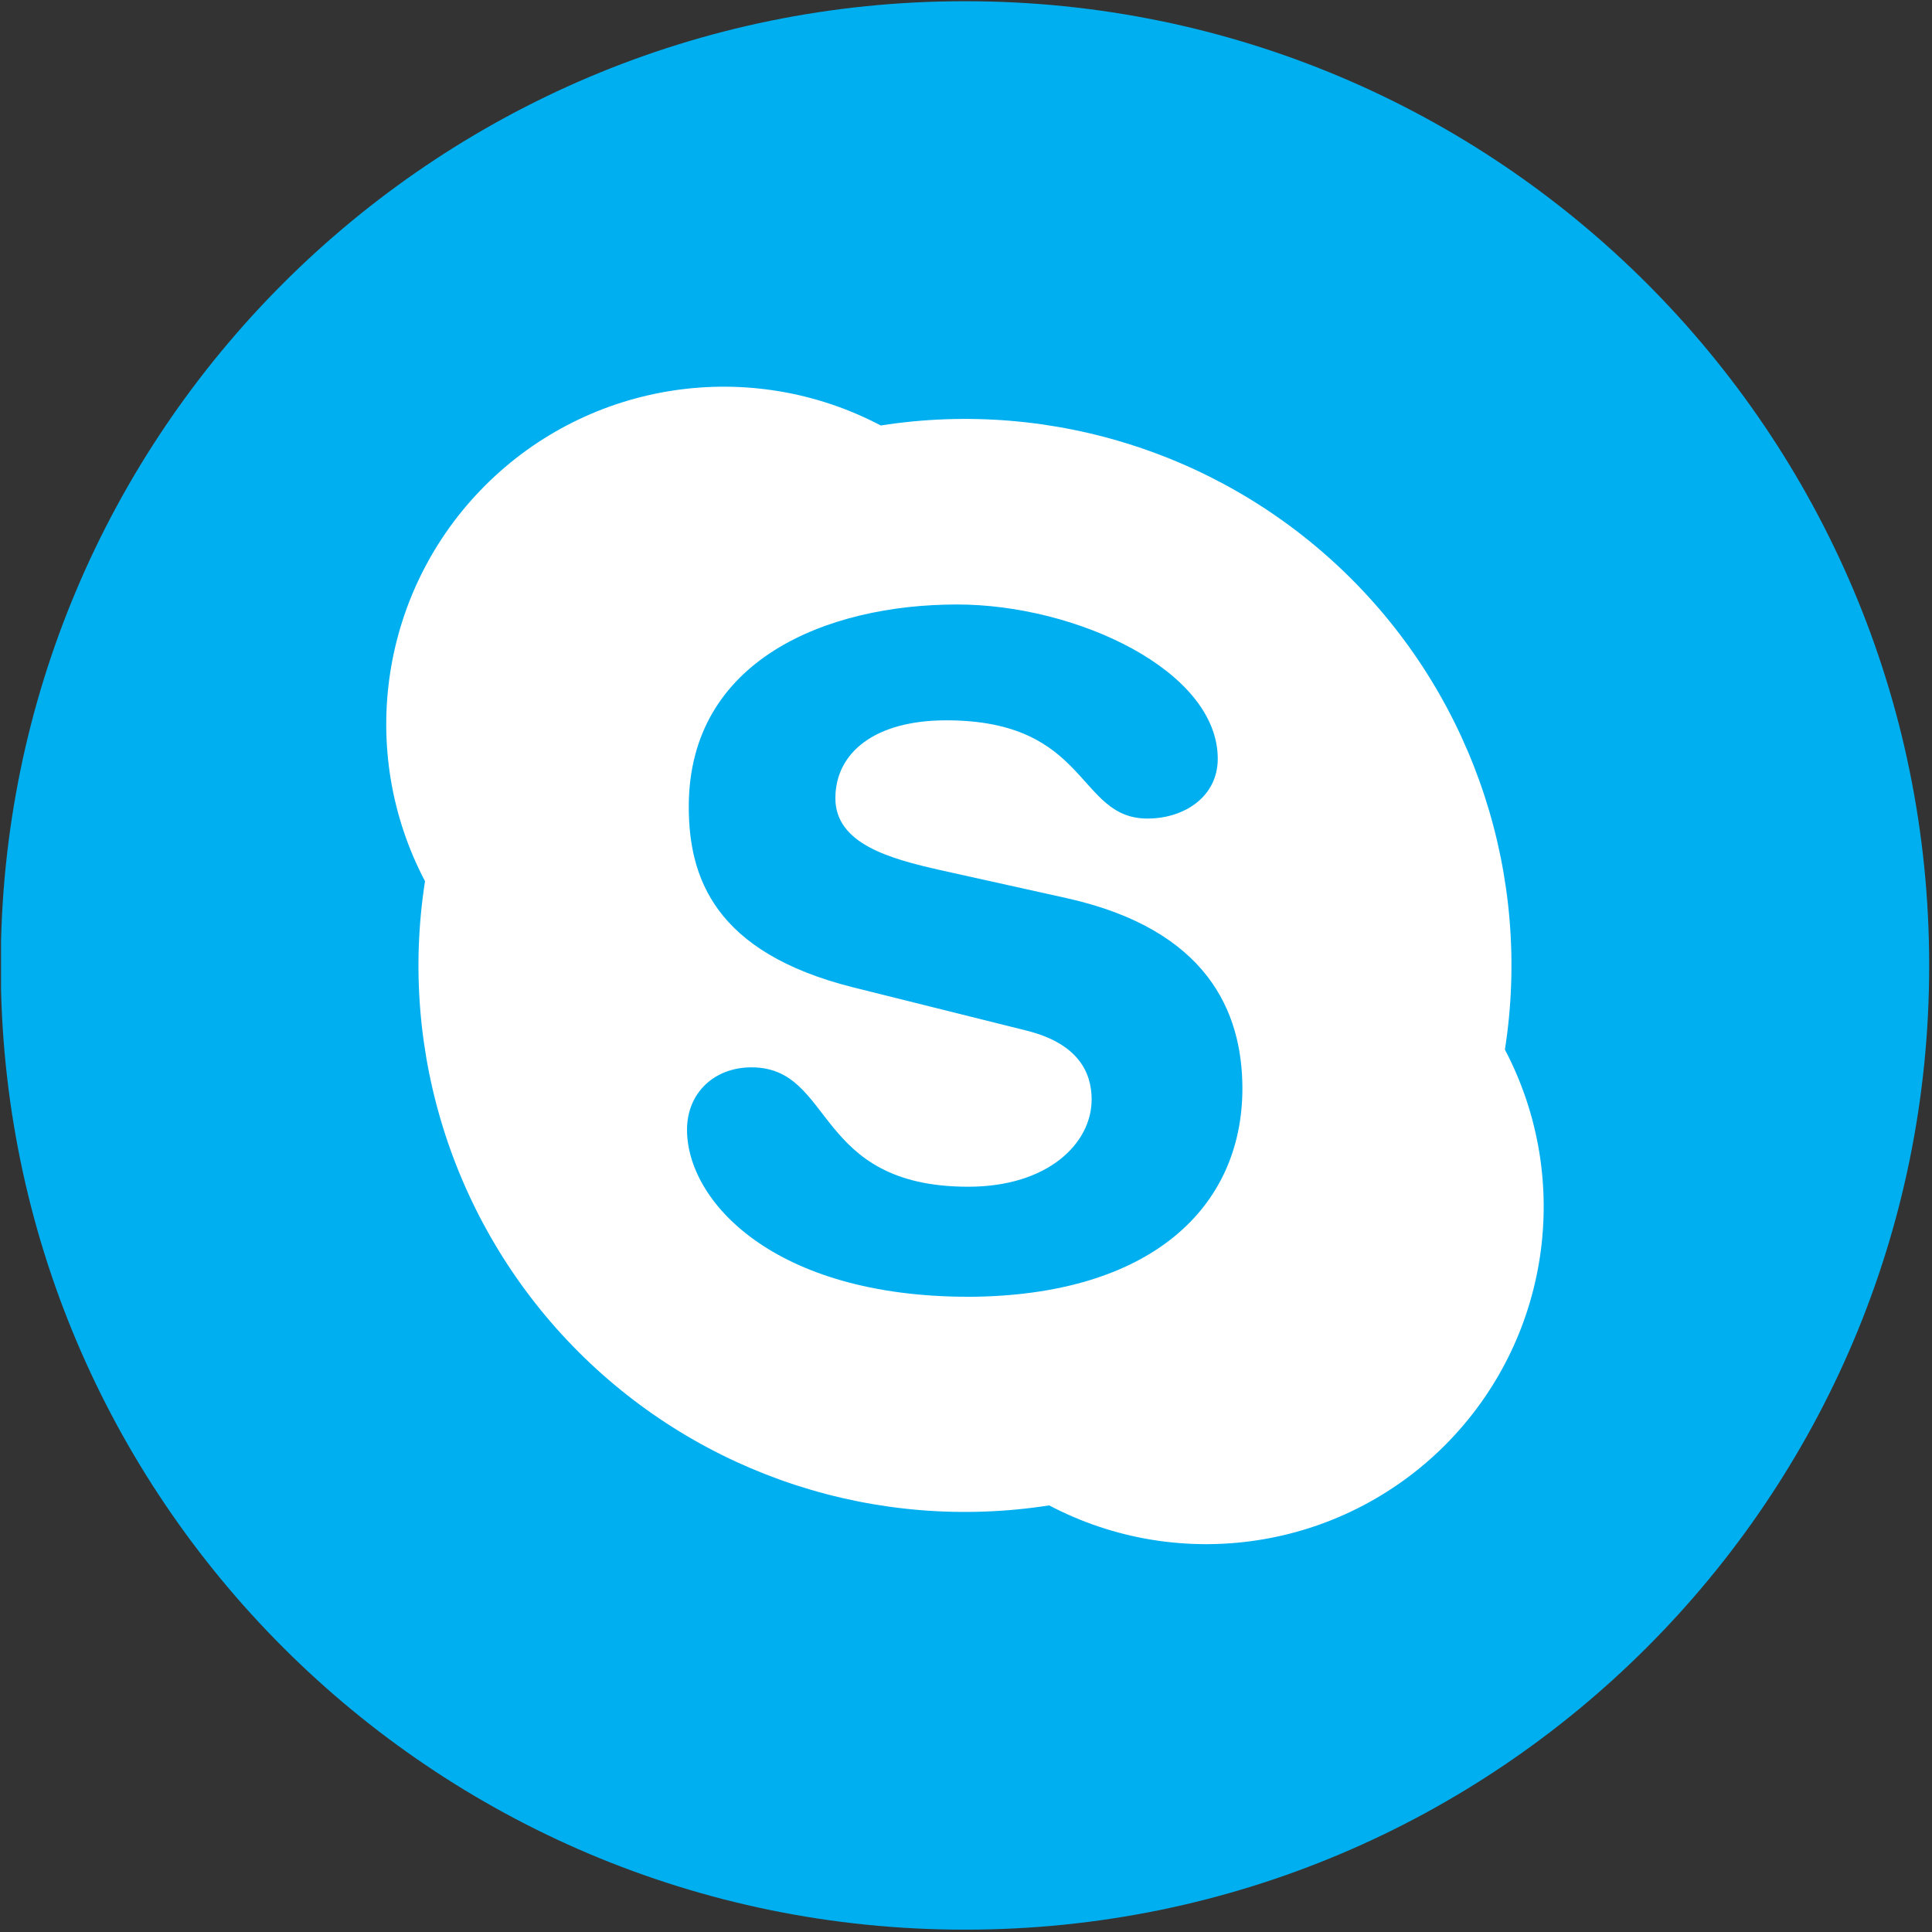 <?xml version="1.0" encoding="UTF-8"?>
<!-- Generator: Adobe Illustrator 24.3.0, SVG Export Plug-In . SVG Version: 6.00 Build 0)  -->
<svg version="1.1" id="Layer_1" xmlns="http://www.w3.org/2000/svg" xmlns:xlink="http://www.w3.org/1999/xlink" x="87px" y="87px" width="87.074" height="87.074" viewBox="0 0 1417.32 1417.32" style="enable-background:new 0 0 1417.32 1417.32;" xml:space="preserve">
<rect x="0" y="0" width="1417.32" height="1417.32" fill="#333333" stroke="none"/>
<style type="text/css">
	.st0{fill:#FFFFFF;}
	.st1{clip-path:url(#SVGID_2_);fill:#00AFF0;}
</style>
<circle class="st0" cx="708.66" cy="708.66" r="543.05"/>
<g>
	<g>
		<defs>
			<rect id="SVGID_1_" x="0.76" y="0" width="1415.8" height="1417.32"/>
		</defs>
		<clipPath id="SVGID_2_">
			<use xlink:href="#SVGID_1_" style="overflow:visible;"/>
		</clipPath>
		<path class="st1" d="M782.84,658.96l-93.5-20.75c-35.61-8.11-76.5-18.85-76.5-52.58c0-33.73,29.24-57.2,81.31-57.2    c105.16,0,95.59,72.06,147.65,72.06c27.16,0,51.55-16.14,51.55-43.86c0-64.61-103.6-113.18-191.28-113.18    c-95.3,0-196.78,40.5-196.78,148.25c0,51.78,18.56,107.04,120.72,132.66l126.82,31.64c38.47,9.52,48,31.06,48,50.55    c0,32.4-32.24,64.04-90.43,64.04c-113.98,0-97.99-87.58-159.11-87.58c-27.35,0-47.29,18.78-47.29,45.78    c0,52.53,63.76,122.52,206.4,122.52v0.03c134.16-0.61,201.03-65.76,201.03-152.91C911.38,741.96,885.4,681.93,782.84,658.96    L782.84,658.96z M782.84,658.96"/>
		<path class="st1" d="M708.26,0.9h-0.71c-390.46,0-707,316.54-707,706.99v0.71c0,390.46,316.54,707,706.99,707h0.71    c390.46,0,707-316.54,707-706.99v-0.71C1415.25,317.44,1098.71,0.9,708.26,0.9L708.26,0.9z M1059.95,1060.29    c-76.67,76.66-194.3,94.52-290.28,44.07c-126.46,19.75-254.77-22.08-345.28-112.6c-90.52-90.52-132.35-218.83-112.6-345.29    c-50.45-95.96-32.59-213.6,44.07-290.26c76.67-76.68,194.31-94.53,290.27-44.08c126.48-19.75,254.78,22.08,345.29,112.6    c90.52,90.52,132.34,218.82,112.59,345.28C1154.47,865.99,1136.61,983.63,1059.95,1060.29L1059.95,1060.29z M1059.95,1060.29"/>
	</g>
</g>
</svg>